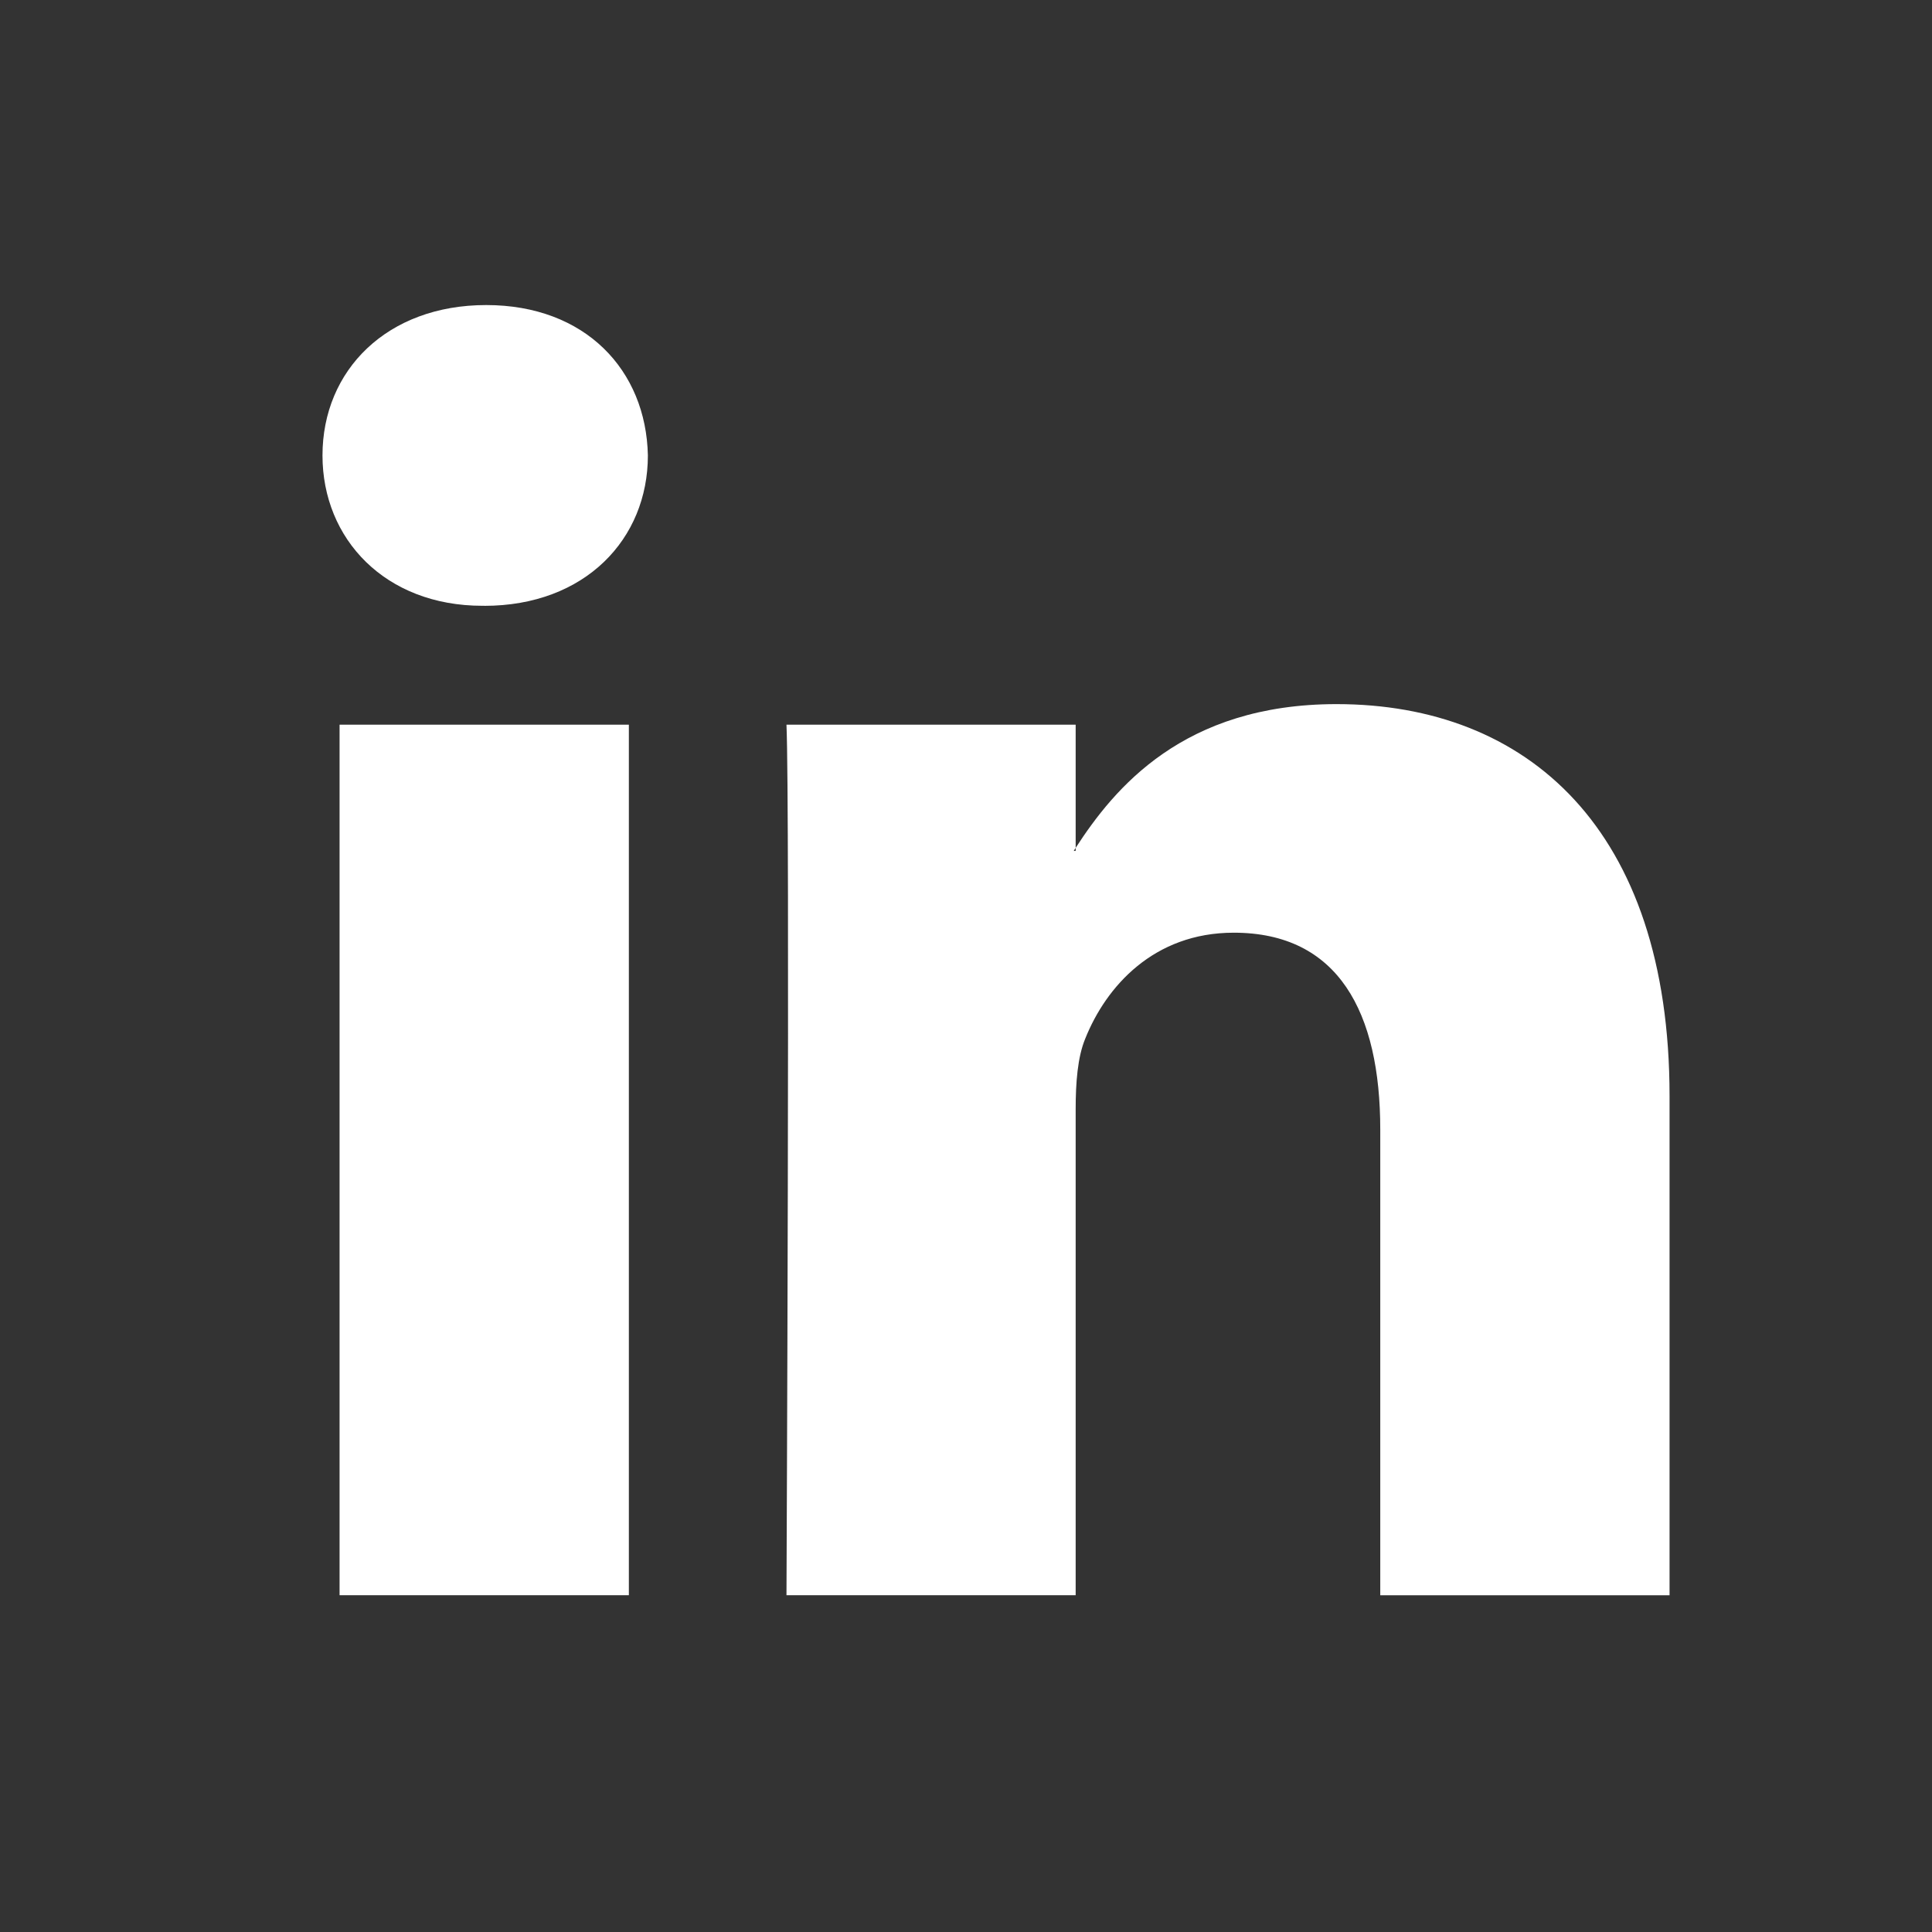 <svg xmlns="http://www.w3.org/2000/svg" width="38" height="38" fill="none" viewBox="0 0 38 38"><rect x="0" y="0" width="38" height="38" fill="#333333" stroke="none"/><path fill="#fff" d="M12.369 31.376V14.254h-5.69v17.122h5.69Zm-2.844-19.46c1.984 0 3.218-1.314 3.218-2.958C12.708 7.278 11.511 6 9.563 6c-1.948 0-3.22 1.28-3.22 2.958 0 1.644 1.234 2.957 3.144 2.957h.038Zm11.632 19.46v-9.562c0-.512.037-1.024.19-1.389.409-1.021 1.345-2.08 2.919-2.08 2.06 0 2.882 1.568 2.882 3.872v9.16h5.69v-9.821c0-5.261-2.806-7.707-6.55-7.707-3.02 0-4.373 1.659-5.131 2.827v.06h-.038l.038-.06v-2.422h-5.688c.07 1.607 0 17.122 0 17.122h5.688Z"/></svg>